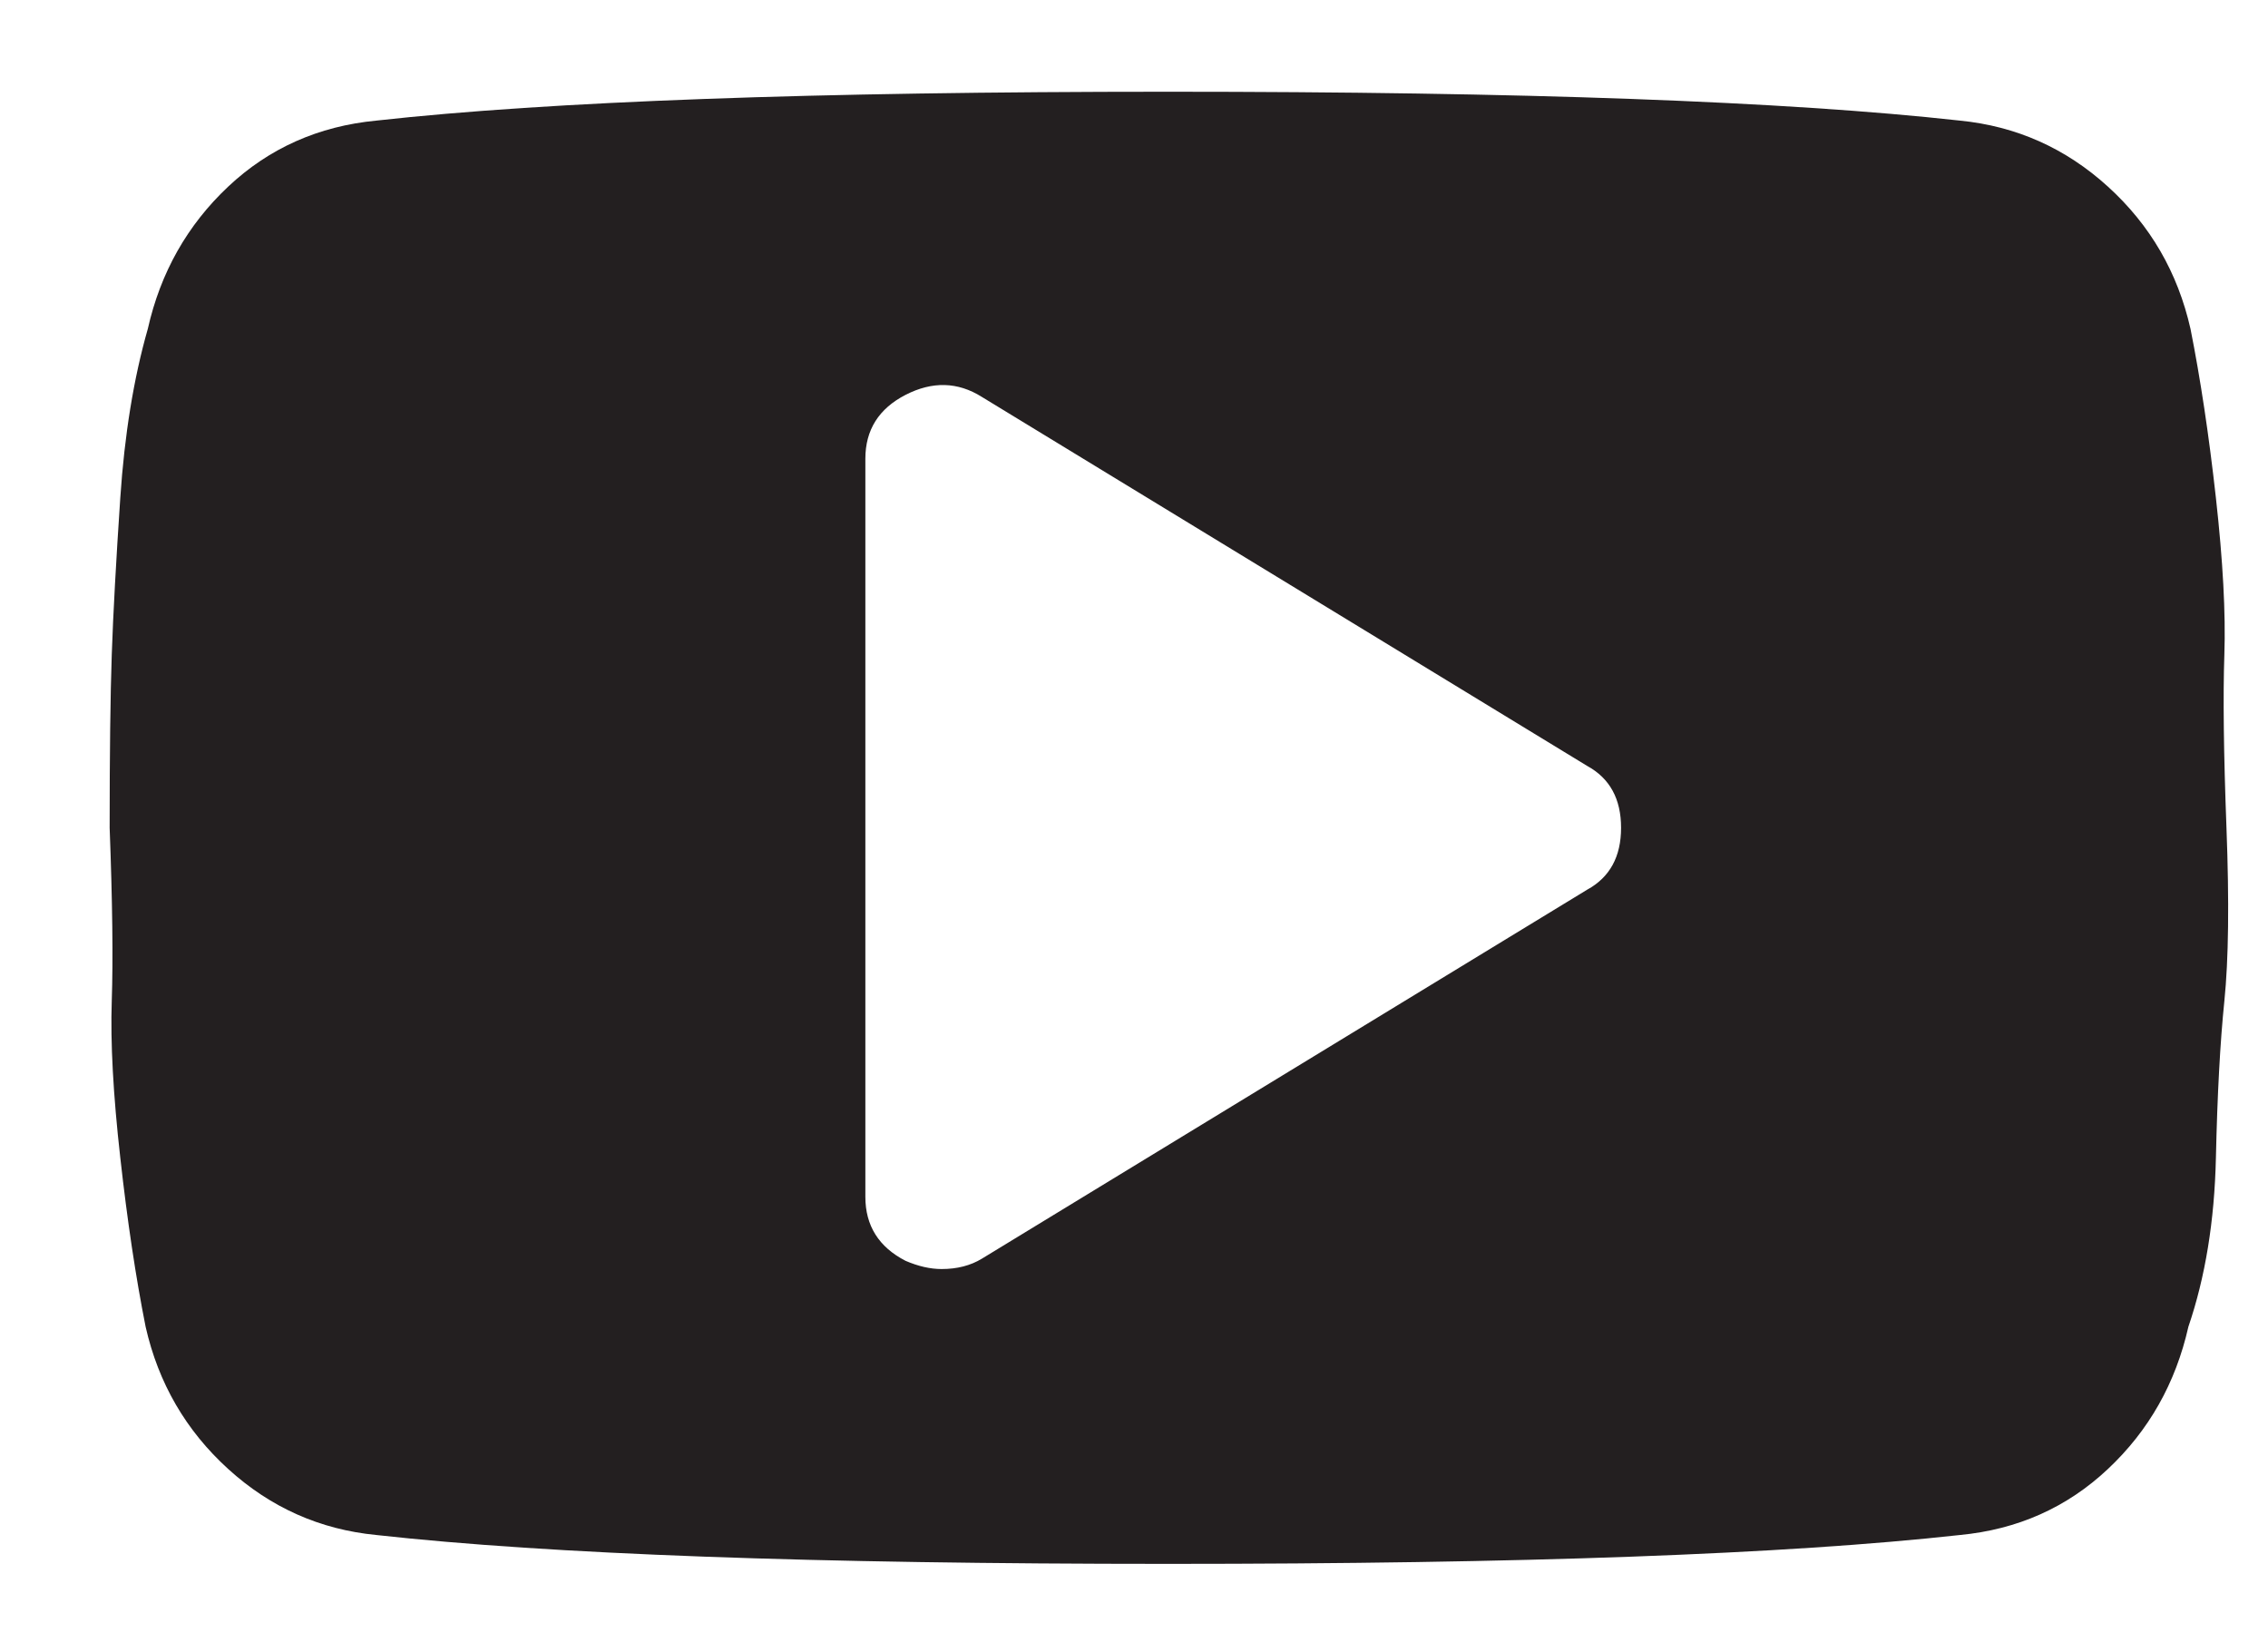 <svg width="29" height="21" viewBox="0 0 29 21" fill="none" xmlns="http://www.w3.org/2000/svg">
<path d="M1.402 10.585C1.402 9.636 1.411 8.898 1.429 8.371C1.447 7.843 1.484 7.175 1.538 6.367C1.592 5.558 1.709 4.838 1.89 4.205C2.052 3.485 2.395 2.878 2.918 2.386C3.441 1.894 4.073 1.613 4.813 1.542C7.032 1.296 10.406 1.173 14.936 1.173C19.465 1.173 22.839 1.296 25.059 1.542C25.78 1.613 26.412 1.894 26.953 2.386C27.495 2.878 27.846 3.485 28.009 4.205C28.135 4.838 28.244 5.558 28.334 6.367C28.424 7.175 28.46 7.843 28.442 8.371C28.424 8.898 28.433 9.636 28.469 10.585C28.505 11.534 28.496 12.272 28.442 12.8C28.388 13.327 28.352 13.995 28.334 14.803C28.316 15.612 28.198 16.332 27.982 16.965C27.819 17.686 27.477 18.292 26.953 18.784C26.43 19.276 25.798 19.558 25.059 19.628C22.839 19.874 19.465 19.997 14.936 19.997C10.406 19.997 7.032 19.874 4.813 19.628C4.091 19.558 3.459 19.276 2.918 18.784C2.377 18.292 2.025 17.686 1.862 16.965C1.736 16.332 1.628 15.612 1.538 14.803C1.447 13.995 1.411 13.327 1.429 12.8C1.447 12.272 1.438 11.534 1.402 10.585ZM11.065 15.304C11.065 15.673 11.237 15.946 11.579 16.122C11.742 16.192 11.895 16.227 12.04 16.227C12.238 16.227 12.409 16.183 12.554 16.095L20.295 11.376C20.584 11.218 20.728 10.954 20.728 10.585C20.728 10.216 20.584 9.952 20.295 9.794L12.554 5.075C12.247 4.882 11.922 4.873 11.579 5.049C11.237 5.225 11.065 5.497 11.065 5.866V15.304Z" fill="#231F20"/>
</svg>
